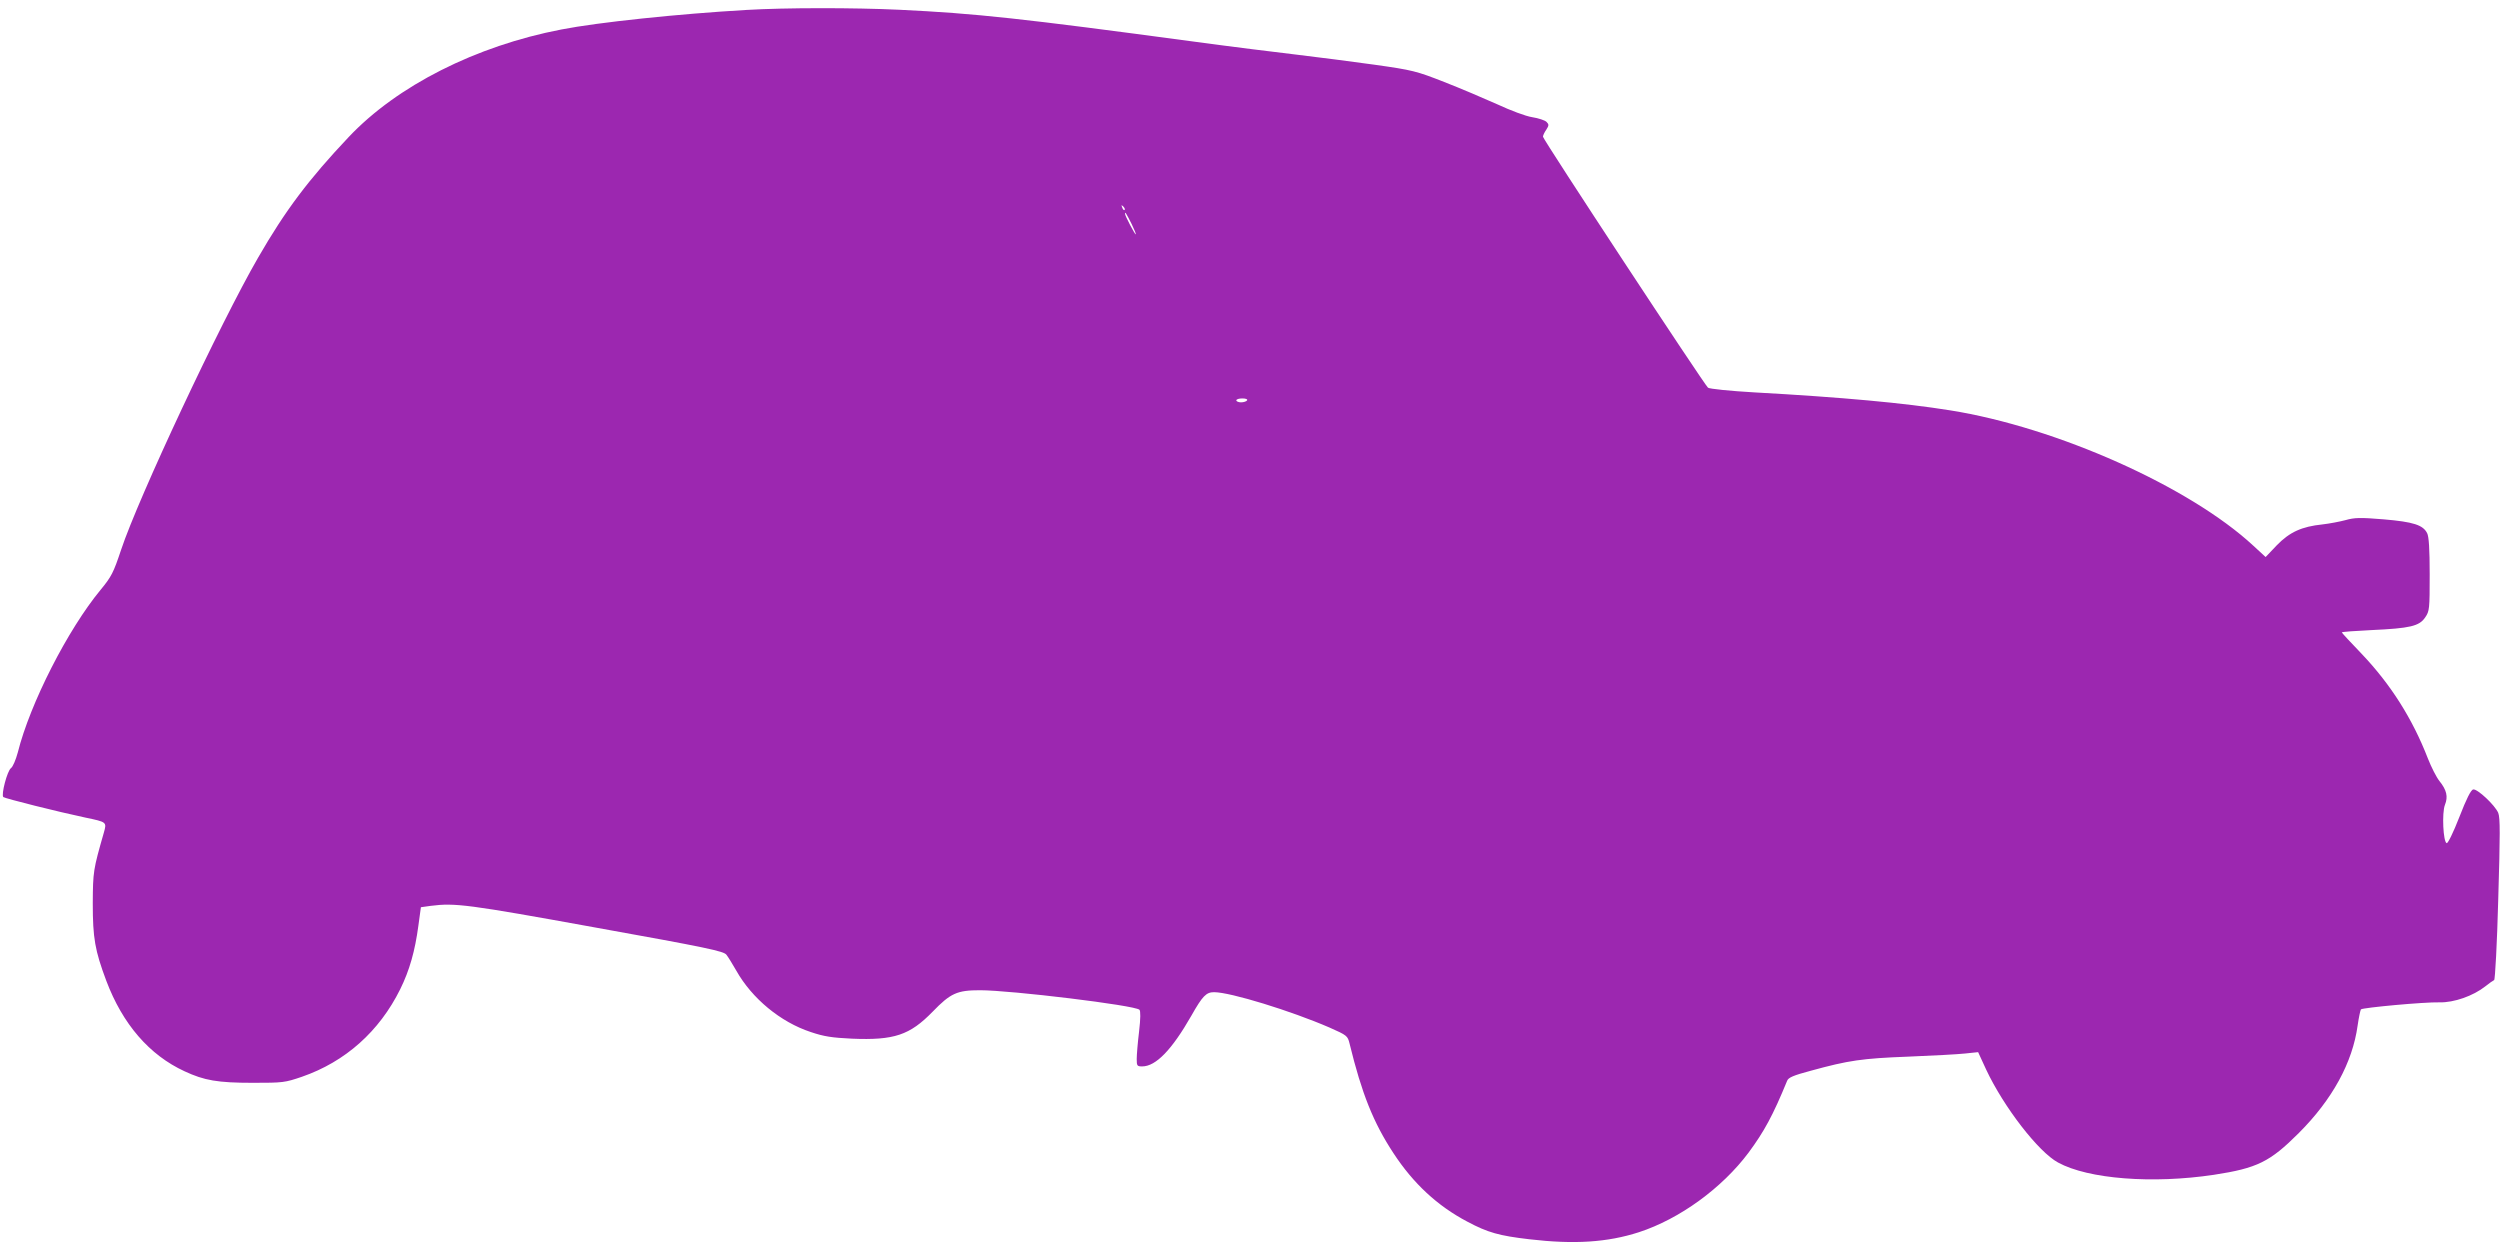 <?xml version="1.0" standalone="no"?>
<!DOCTYPE svg PUBLIC "-//W3C//DTD SVG 20010904//EN"
 "http://www.w3.org/TR/2001/REC-SVG-20010904/DTD/svg10.dtd">
<svg version="1.0" xmlns="http://www.w3.org/2000/svg"
 width="1280pt" height="640pt" viewBox="0 0 1280 640"
 preserveAspectRatio="xMidYMid meet">
<g transform="translate(0,640) scale(0.1,-0.1)"
fill="#9c27b0" stroke="none">
<path d="M3820 6349 c-345 -20 -757 -63 -946 -100 -437 -84 -841 -288 -1089
-551 -205 -217 -324 -375 -464 -618 -192 -332 -612 -1227 -701 -1495 -39 -117
-49 -137 -105 -205 -167 -202 -361 -581 -424 -833 -10 -37 -25 -73 -35 -80
-19 -14 -51 -136 -39 -148 8 -7 282 -76 420 -105 110 -23 110 -23 95 -76 -55
-192 -56 -200 -57 -363 0 -178 11 -241 69 -396 84 -223 221 -381 401 -464 101
-47 169 -59 350 -59 154 0 163 1 251 31 222 77 396 232 503 448 48 97 76 197
93 325 l13 95 50 7 c125 16 188 8 844 -111 573 -103 656 -121 670 -139 9 -11
32 -49 51 -82 80 -142 226 -263 381 -314 68 -23 108 -29 211 -34 216 -9 296
18 413 138 92 95 125 110 243 110 157 0 793 -77 816 -100 6 -6 6 -44 -2 -112
-7 -57 -12 -120 -12 -140 0 -35 2 -38 28 -38 70 0 152 85 252 260 57 101 76
120 116 120 84 0 395 -96 591 -181 90 -40 93 -42 103 -83 62 -254 121 -403
225 -561 101 -154 224 -269 378 -350 105 -56 163 -72 317 -90 230 -27 400 -16
561 36 209 68 426 226 562 408 79 107 124 189 197 367 6 17 32 28 122 52 193
53 262 63 498 72 124 5 255 12 291 16 l67 7 41 -89 c90 -192 268 -422 368
-476 155 -85 485 -110 798 -63 222 34 287 66 435 214 172 172 275 361 301 550
6 42 14 79 17 83 10 9 324 38 402 36 74 -2 173 33 235 82 20 16 40 30 45 32 5
2 15 188 21 414 10 334 10 417 0 442 -17 40 -107 124 -128 120 -12 -2 -35 -48
-71 -141 -32 -82 -59 -136 -65 -134 -18 6 -25 155 -9 196 17 42 9 76 -28 122
-16 20 -42 72 -59 115 -79 204 -190 379 -338 535 -57 59 -103 109 -103 111 0
3 69 8 153 12 196 9 244 20 274 65 22 32 23 43 23 220 0 128 -4 194 -13 211
-21 42 -70 58 -223 71 -121 10 -149 9 -195 -4 -30 -8 -83 -18 -118 -22 -106
-11 -168 -39 -234 -107 l-57 -60 -63 58 c-326 302 -1006 606 -1552 693 -237
38 -552 67 -1003 92 -123 7 -230 18 -237 24 -18 14 -845 1271 -845 1285 0 6 7
22 17 36 14 22 14 27 1 40 -8 8 -41 19 -73 24 -33 5 -110 34 -179 66 -67 30
-189 82 -271 114 -143 56 -161 61 -360 89 -116 16 -293 39 -395 51 -102 12
-336 41 -520 66 -893 120 -1120 145 -1515 164 -235 11 -583 11 -785 -1z m1938
-1024 c-3 -3 -9 2 -12 12 -6 14 -5 15 5 6 7 -7 10 -15 7 -18z m36 -72 c14 -29
24 -53 21 -53 -5 0 -55 95 -55 106 0 12 6 2 34 -53z m591 -903 c-3 -5 -17 -10
-31 -10 -13 0 -24 5 -24 10 0 6 14 10 31 10 17 0 28 -4 24 -10z"/>
</g>
</svg>
